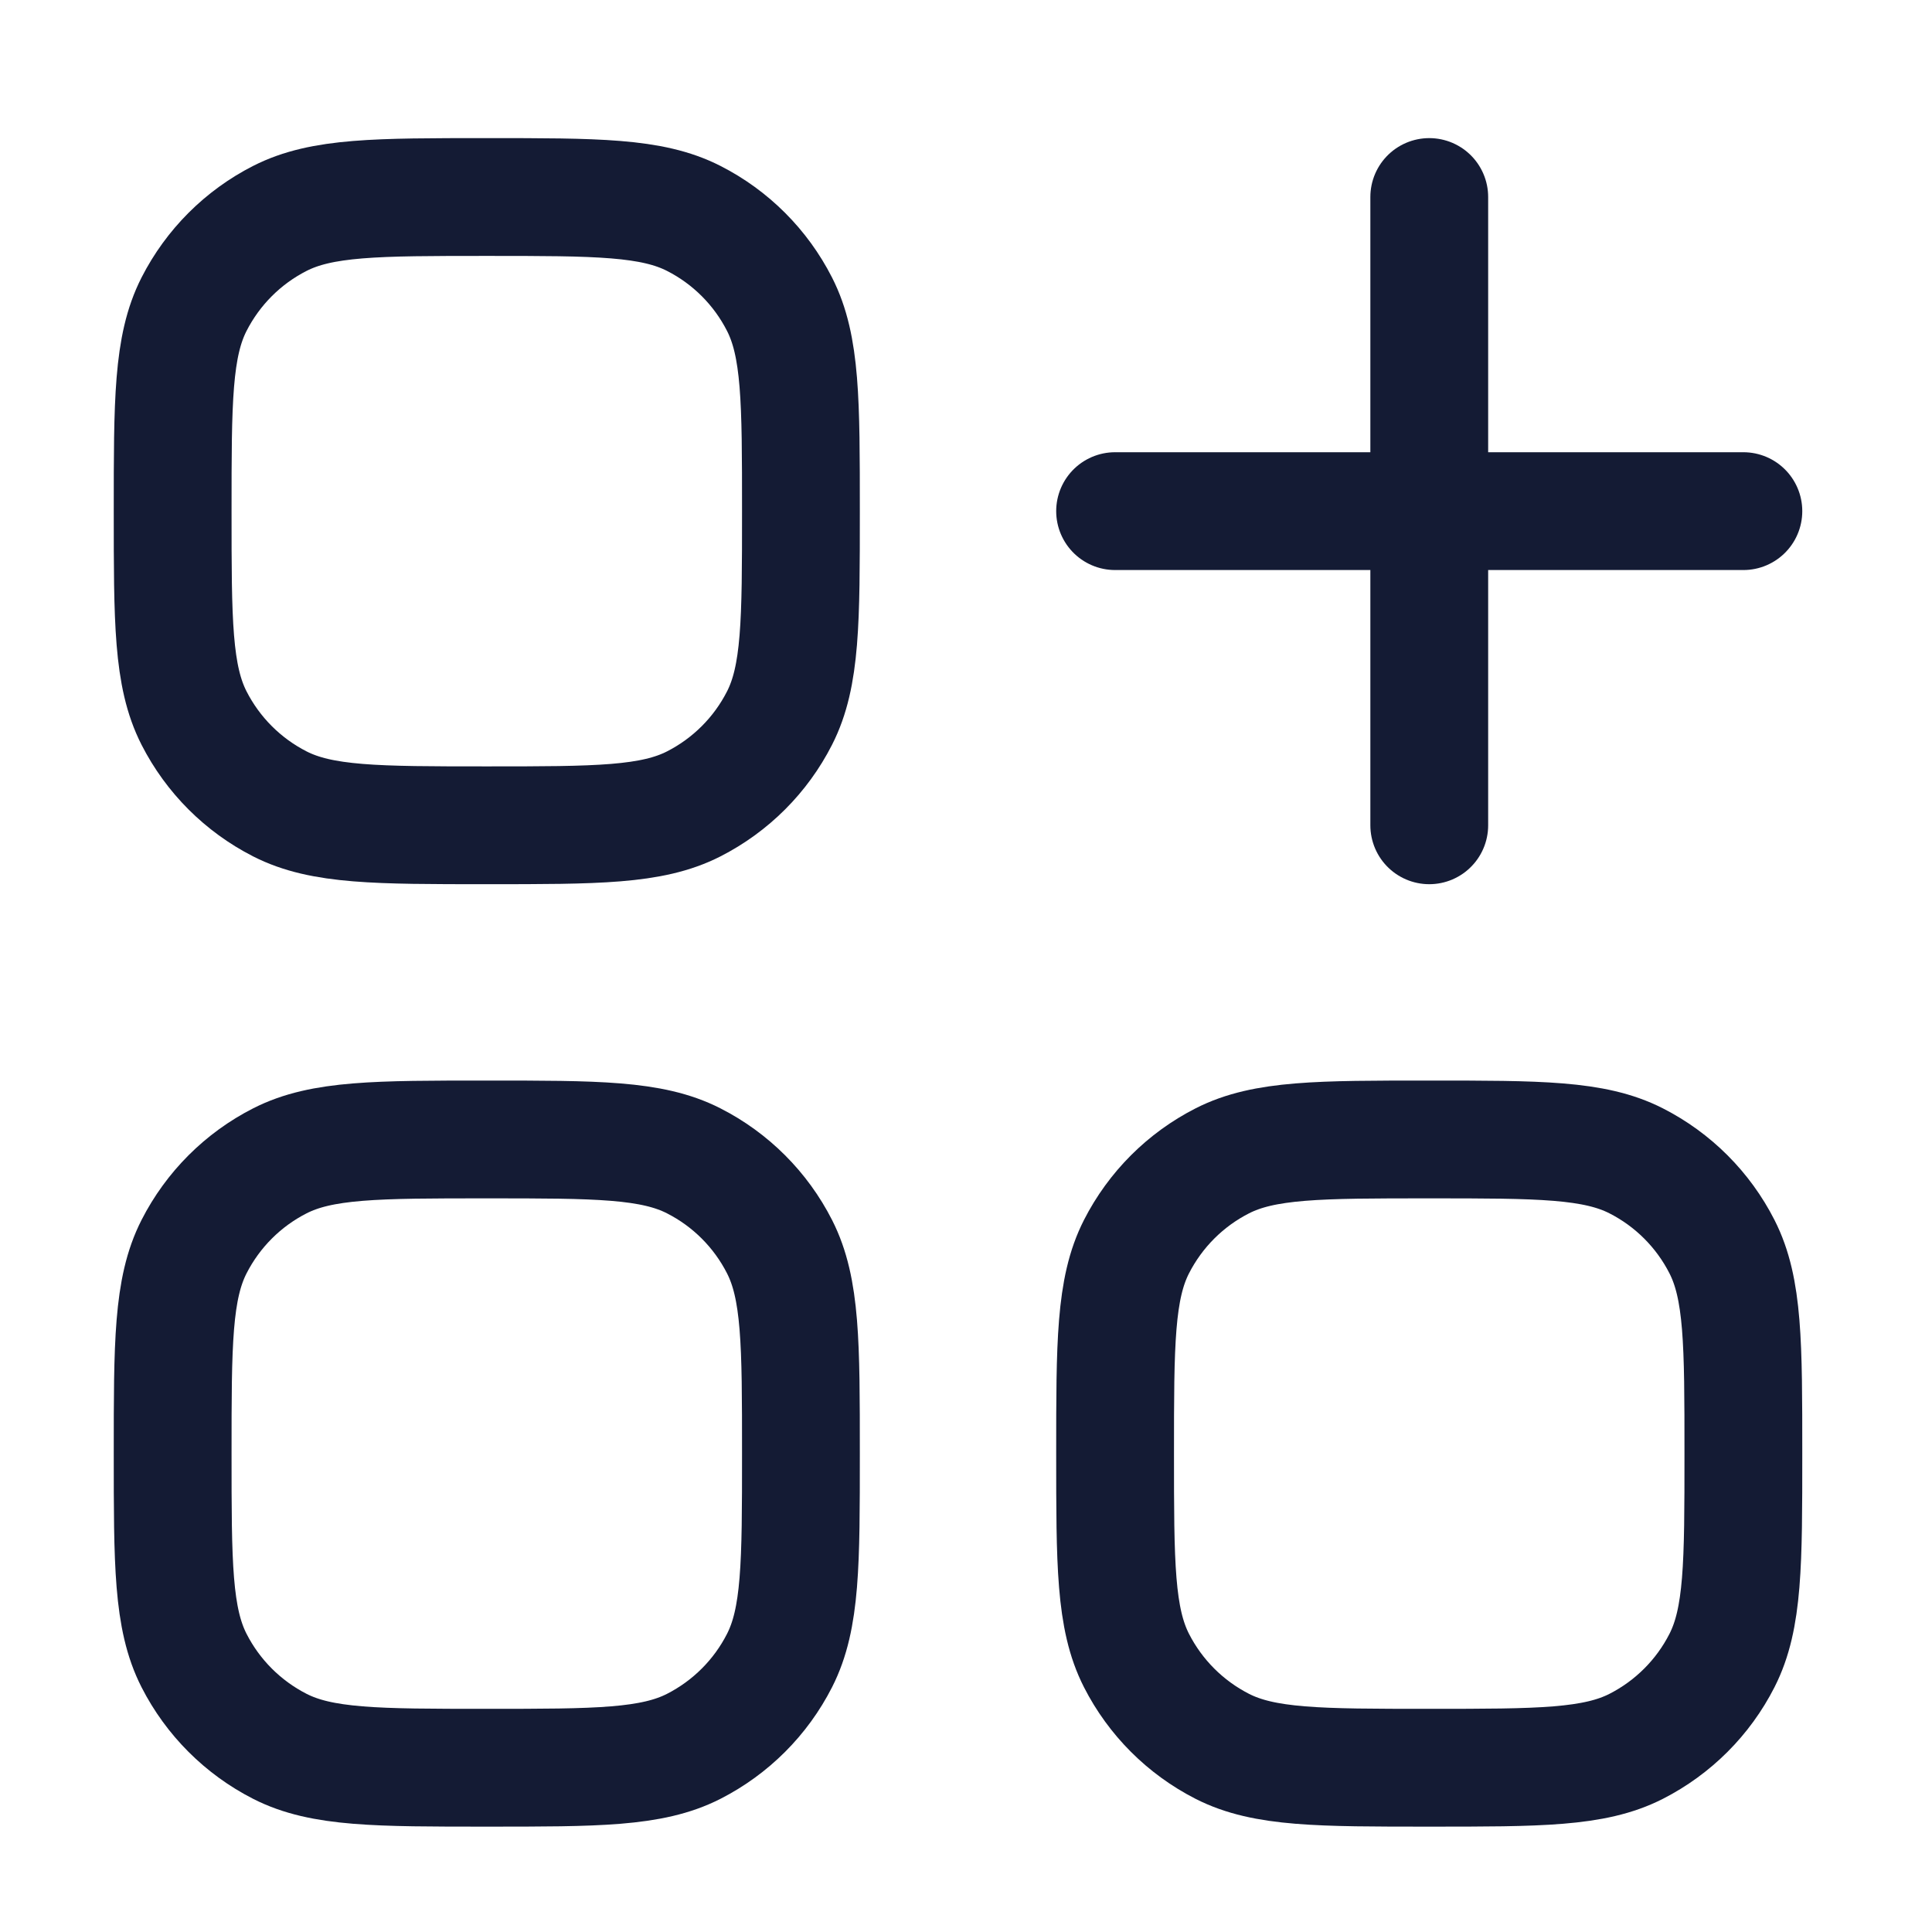 <svg width="41" height="41" viewBox="0 0 41 41" fill="none" xmlns="http://www.w3.org/2000/svg">
<path d="M30.331 4.181V17.514M36.997 10.847H23.664" stroke="#141B34" stroke-width="2.5" stroke-linecap="round" stroke-linejoin="round"/>
<path d="M3.664 10.847C3.664 8.514 3.664 7.347 4.118 6.456C4.518 5.672 5.155 5.034 5.939 4.635C6.83 4.181 7.997 4.181 10.331 4.181C12.664 4.181 13.831 4.181 14.722 4.635C15.506 5.034 16.144 5.672 16.543 6.456C16.997 7.347 16.997 8.514 16.997 10.847C16.997 13.181 16.997 14.348 16.543 15.239C16.144 16.023 15.506 16.66 14.722 17.06C13.831 17.514 12.664 17.514 10.331 17.514C7.997 17.514 6.83 17.514 5.939 17.06C5.155 16.66 4.518 16.023 4.118 15.239C3.664 14.348 3.664 13.181 3.664 10.847Z" stroke="#141B34" stroke-width="2.5"/>
<path d="M3.664 30.847C3.664 28.514 3.664 27.347 4.118 26.456C4.518 25.672 5.155 25.034 5.939 24.635C6.83 24.181 7.997 24.181 10.331 24.181C12.664 24.181 13.831 24.181 14.722 24.635C15.506 25.034 16.144 25.672 16.543 26.456C16.997 27.347 16.997 28.514 16.997 30.847C16.997 33.181 16.997 34.348 16.543 35.239C16.144 36.023 15.506 36.66 14.722 37.06C13.831 37.514 12.664 37.514 10.331 37.514C7.997 37.514 6.83 37.514 5.939 37.06C5.155 36.66 4.518 36.023 4.118 35.239C3.664 34.348 3.664 33.181 3.664 30.847Z" stroke="#141B34" stroke-width="2.5"/>
<path d="M23.664 30.847C23.664 28.514 23.664 27.347 24.118 26.456C24.518 25.672 25.155 25.034 25.939 24.635C26.83 24.181 27.997 24.181 30.331 24.181C32.664 24.181 33.831 24.181 34.722 24.635C35.506 25.034 36.144 25.672 36.543 26.456C36.997 27.347 36.997 28.514 36.997 30.847C36.997 33.181 36.997 34.348 36.543 35.239C36.144 36.023 35.506 36.66 34.722 37.06C33.831 37.514 32.664 37.514 30.331 37.514C27.997 37.514 26.83 37.514 25.939 37.06C25.155 36.66 24.518 36.023 24.118 35.239C23.664 34.348 23.664 33.181 23.664 30.847Z" stroke="#141B34" stroke-width="2.5"/>
</svg>
